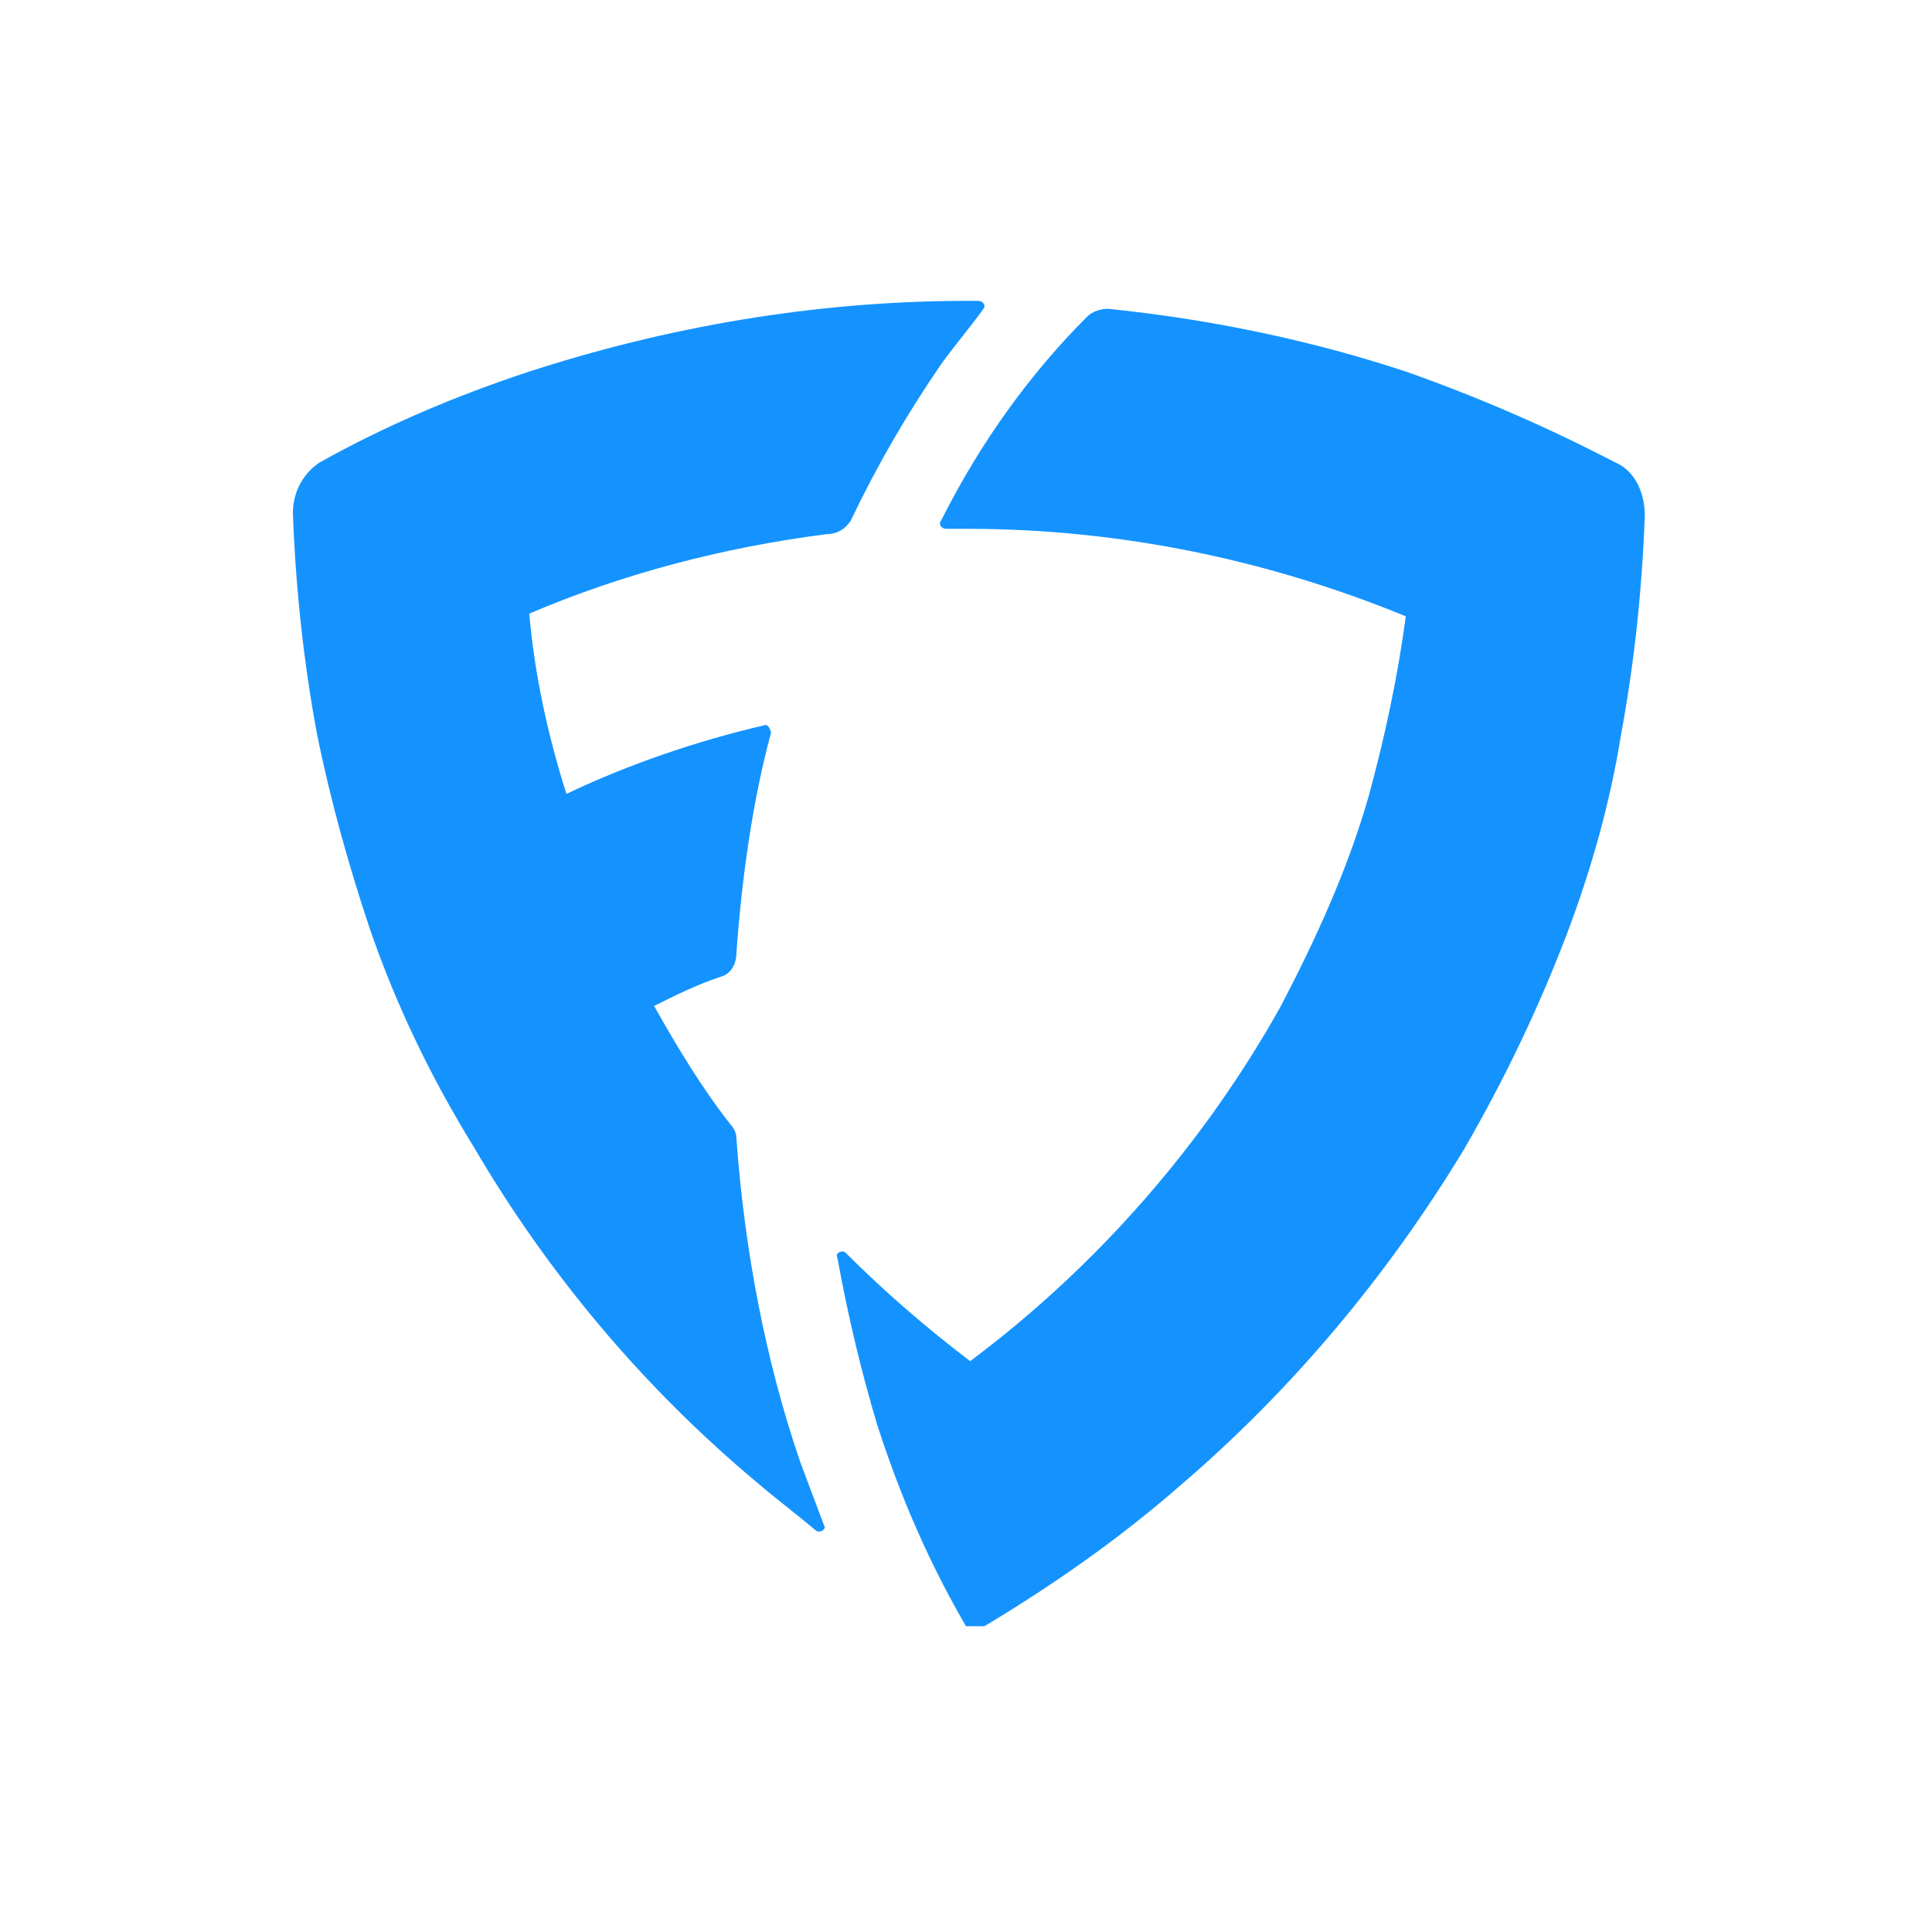<svg width="124" height="124" viewBox="0 0 124 124" fill="none" xmlns="http://www.w3.org/2000/svg">
<g clip-path="url(#clip0_1263_2083)">
<path d="M54.596 33.431C56.301 29.858 58.176 26.625 60.392 23.393C61.244 22.202 62.267 21.011 63.12 19.82C63.29 19.65 63.12 19.31 62.779 19.31C62.608 19.31 62.267 19.31 62.097 19.31C52.21 19.31 42.664 21.011 33.8 23.903C29.197 25.434 24.765 27.306 20.503 29.688C19.481 30.368 18.799 31.559 18.799 32.92C18.969 37.684 19.481 42.448 20.333 47.041C21.185 51.294 22.378 55.548 23.742 59.631C25.447 64.564 27.663 69.158 30.39 73.582C35.163 81.748 41.3 89.063 48.63 95.188C49.823 96.209 51.187 97.23 52.38 98.25C52.721 98.421 53.062 98.08 52.892 97.91C52.38 96.549 51.869 95.188 51.358 93.827C49.141 87.362 47.778 80.217 47.266 73.071C47.266 72.731 47.096 72.391 46.925 72.22C45.05 69.839 43.516 67.287 41.982 64.564C43.346 63.884 44.709 63.203 46.243 62.693C46.925 62.523 47.266 61.843 47.266 61.162C47.607 56.398 48.289 51.465 49.482 47.041C49.482 46.871 49.312 46.531 49.141 46.531C44.709 47.551 40.277 49.083 36.357 50.954C35.163 47.211 34.311 43.298 33.97 39.385C39.936 36.833 46.414 35.132 53.062 34.281C53.744 34.281 54.255 33.941 54.596 33.431Z" fill="#1493FF"/>
<path d="M103.691 29.688C99.429 27.476 95.167 25.605 90.394 23.903C84.258 21.862 77.78 20.501 71.132 19.82C70.62 19.82 70.109 19.99 69.768 20.331C66.188 23.903 62.95 28.327 60.392 33.431C60.222 33.601 60.392 33.941 60.733 33.941C61.245 33.941 61.586 33.941 62.097 33.941C71.984 33.941 81.53 35.983 90.224 39.556C89.713 43.468 88.86 47.382 87.837 51.124C86.474 55.888 84.428 60.311 82.212 64.565C77.269 73.411 70.45 81.237 62.268 87.362C59.37 85.15 56.813 82.939 54.256 80.387C54.085 80.217 53.574 80.387 53.744 80.727C54.426 84.47 55.279 88.043 56.301 91.445C57.836 96.209 59.711 100.462 62.097 104.545C62.268 104.715 62.438 104.715 62.609 104.715C67.211 101.993 71.643 98.931 75.734 95.358C82.894 89.234 89.031 81.918 93.974 73.752C96.531 69.328 98.747 64.735 100.622 59.801C102.156 55.718 103.35 51.465 104.032 47.211C104.884 42.618 105.395 37.854 105.566 33.09C105.566 31.559 104.884 30.198 103.691 29.688Z" fill="#1493FF"/>
</g>
<defs>
<clipPath id="clip0_1263_2083">
<rect width="86.767" height="85.065" fill="white" transform="translate(18.799 19.31)"/>
</clipPath>
</defs>
</svg>
